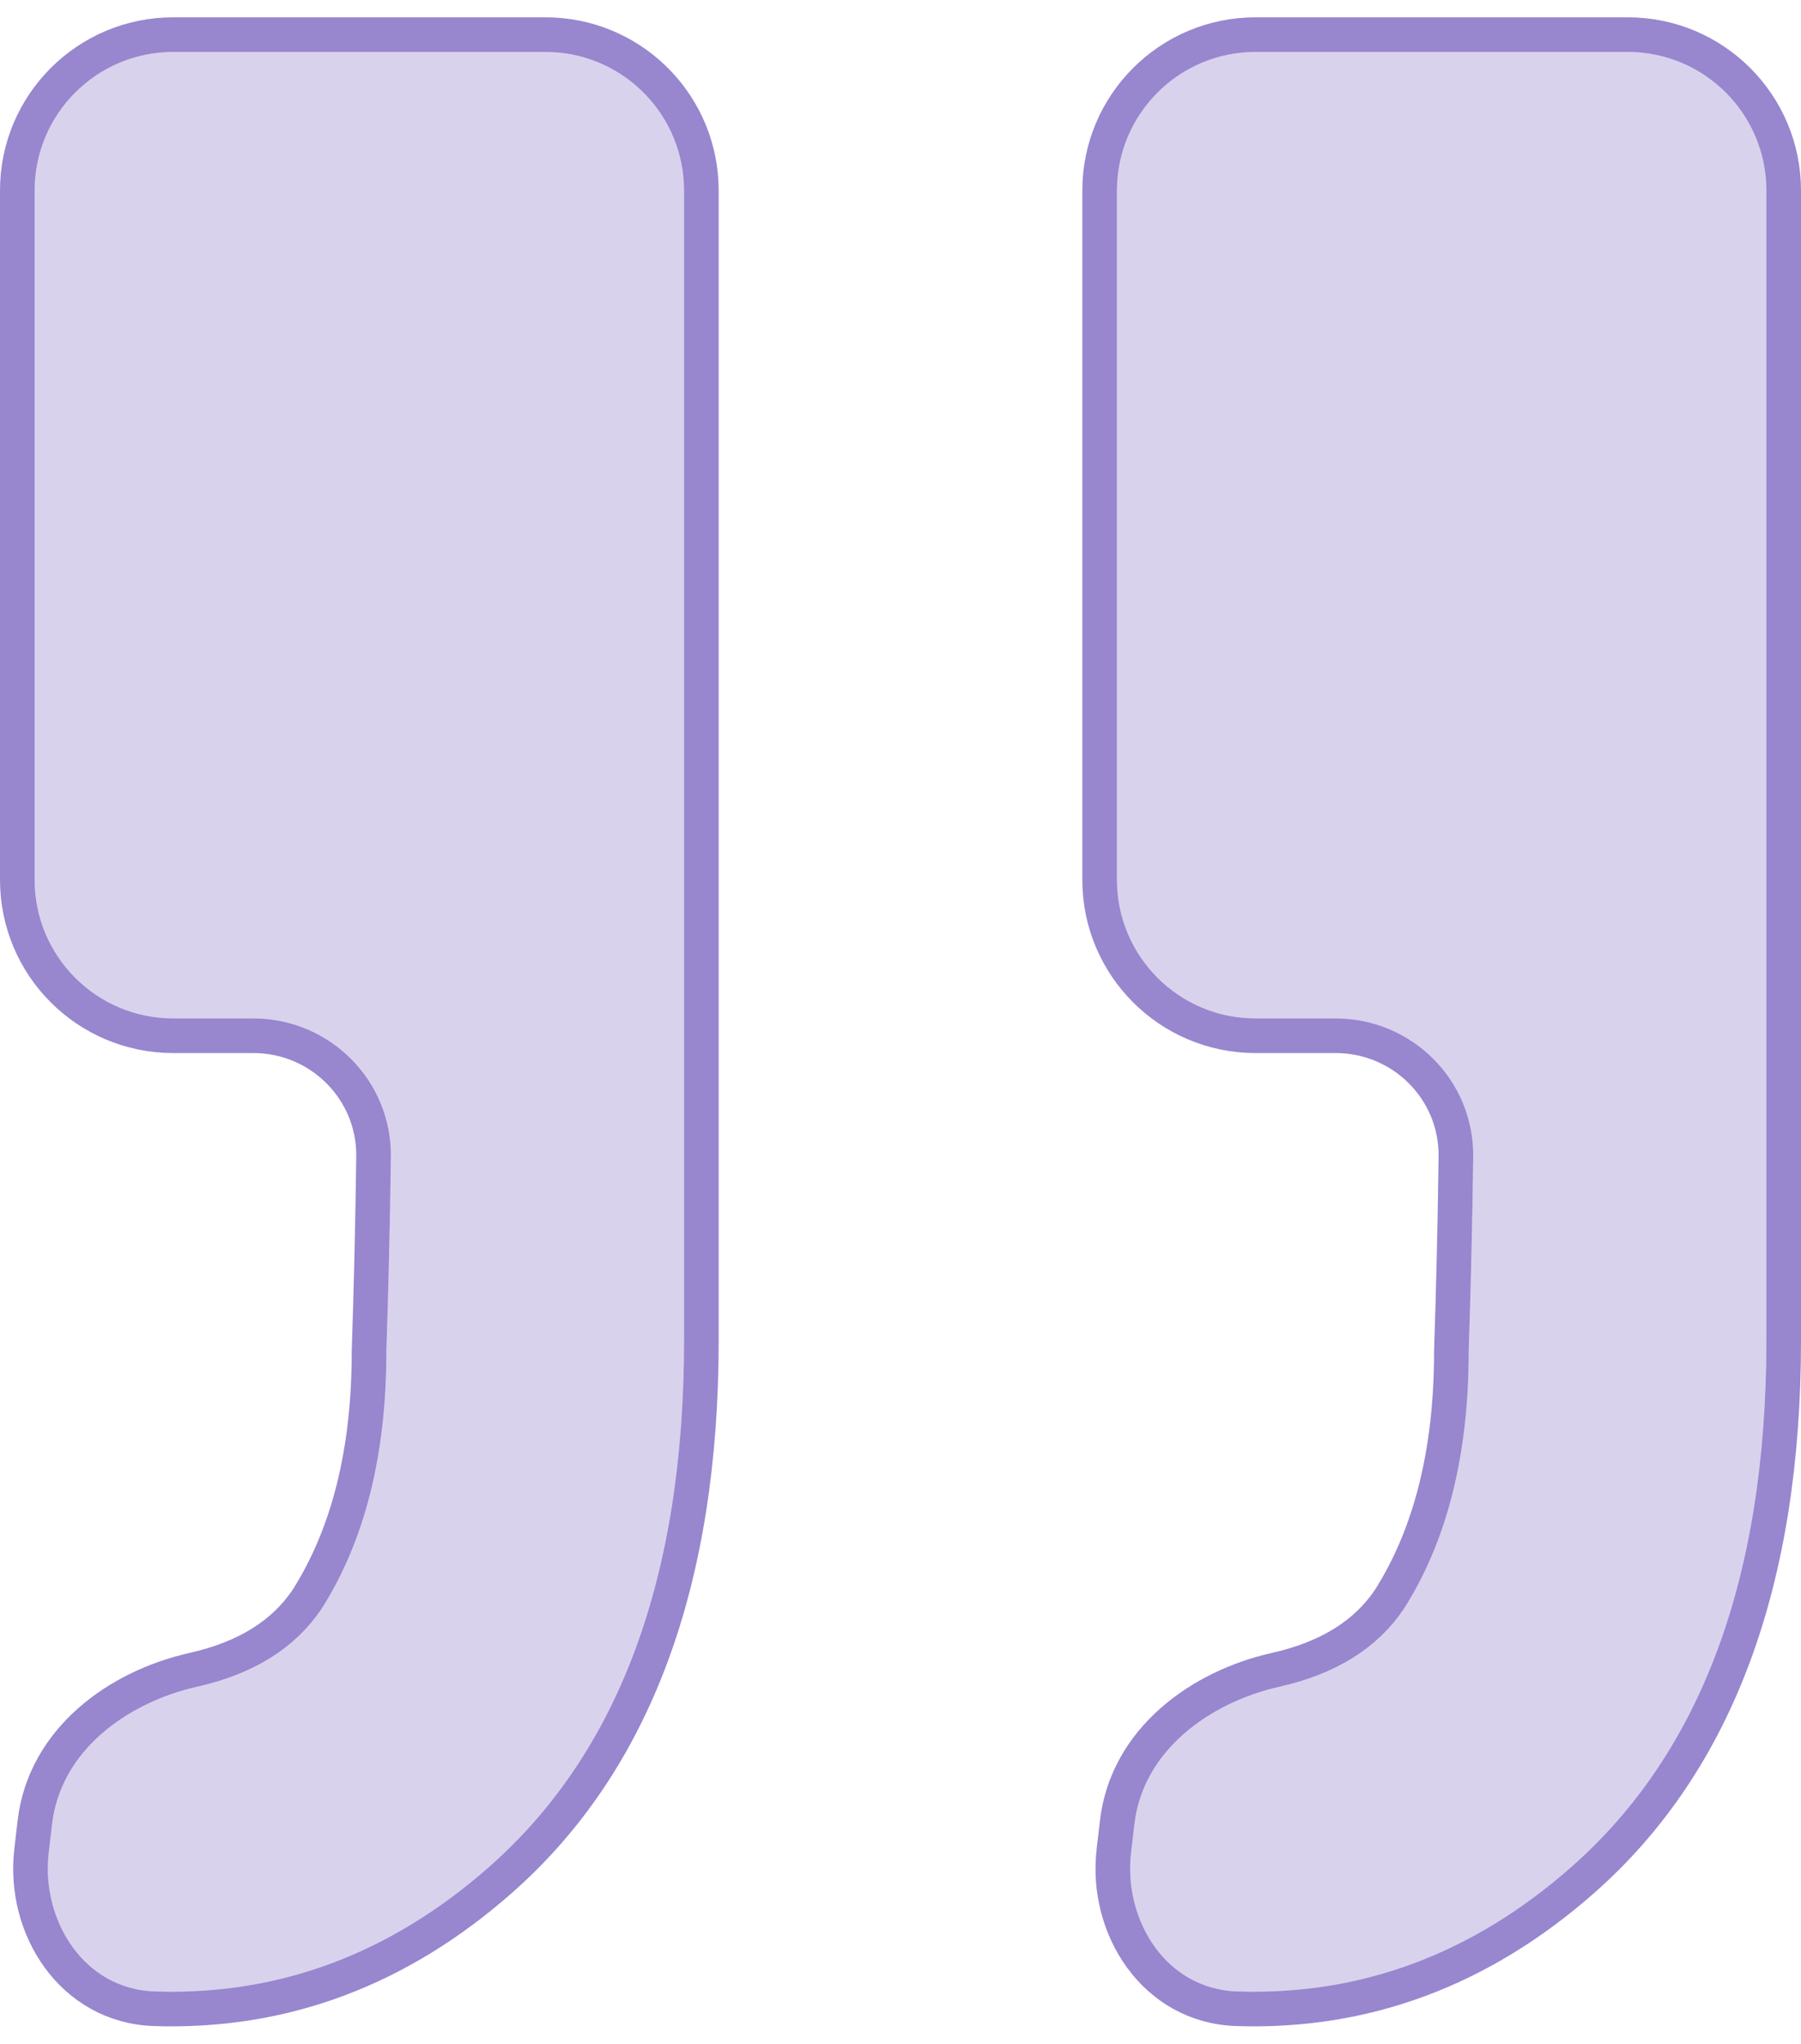 <svg width="52" height="59" viewBox="0 0 52 59" fill="none" xmlns="http://www.w3.org/2000/svg">
<path d="M4.479 57.492C2.467 57.427 1.174 55.495 1.407 53.496L1.502 52.677C1.747 50.574 3.623 49.16 5.689 48.695C7.326 48.327 8.524 47.579 9.281 46.452C10.531 44.489 11.156 42.009 11.156 39.012C11.218 37.178 11.261 35.308 11.286 33.401C11.316 31.192 9.522 29.401 7.312 29.401H5C2.791 29.401 1 27.61 1 25.401V5.5C1 3.291 2.791 1.5 5 1.5H15.75C17.959 1.5 19.75 3.291 19.75 5.5V38.702C19.75 45.522 17.875 50.586 14.125 53.892C11.271 56.409 8.056 57.609 4.479 57.492ZM35.729 57.492C33.717 57.427 32.424 55.495 32.657 53.496L32.752 52.677C32.997 50.574 34.873 49.16 36.939 48.695C38.576 48.327 39.774 47.579 40.531 46.452C41.781 44.489 42.406 42.009 42.406 39.012C42.468 37.178 42.511 35.308 42.536 33.401C42.566 31.192 40.772 29.401 38.562 29.401H36.25C34.041 29.401 32.25 27.61 32.25 25.401V5.5C32.25 3.291 34.041 1.5 36.25 1.5H47C49.209 1.5 51 3.291 51 5.5V38.702C51 45.522 49.125 50.586 45.375 53.892C42.522 56.409 39.306 57.609 35.729 57.492Z" fill="#6246B6" fill-opacity="0.24"/>
<path d="M15.75 1L15.981 1.006C18.359 1.126 20.25 3.092 20.25 5.5V38.702C20.25 45.611 18.349 50.835 14.456 54.268C11.514 56.862 8.176 58.113 4.463 57.992C2.086 57.915 0.653 55.65 0.91 53.438L1.005 52.619C1.284 50.222 3.401 48.698 5.579 48.208C7.123 47.861 8.196 47.17 8.866 46.173C10.048 44.311 10.656 41.935 10.656 39.012V38.995C10.718 37.165 10.761 35.298 10.786 33.395C10.812 31.469 9.247 29.901 7.312 29.901H5C2.515 29.901 0.5 27.887 0.5 25.401V5.5C0.5 3.015 2.515 1 5 1H15.75ZM47 1C49.485 1 51.5 3.015 51.5 5.5V38.702C51.5 45.611 49.599 50.835 45.706 54.268C42.764 56.862 39.426 58.113 35.713 57.992C33.336 57.915 31.903 55.65 32.16 53.438L32.255 52.619C32.534 50.222 34.651 48.698 36.829 48.208C38.373 47.861 39.446 47.17 40.116 46.173C41.298 44.311 41.906 41.935 41.906 39.012V38.995C41.968 37.165 42.011 35.298 42.036 33.395C42.062 31.469 40.497 29.901 38.562 29.901H36.25C33.765 29.901 31.75 27.887 31.75 25.401V5.5C31.75 3.015 33.765 1 36.25 1H47Z" stroke="#6246B6" stroke-opacity="0.65"/>
</svg>
